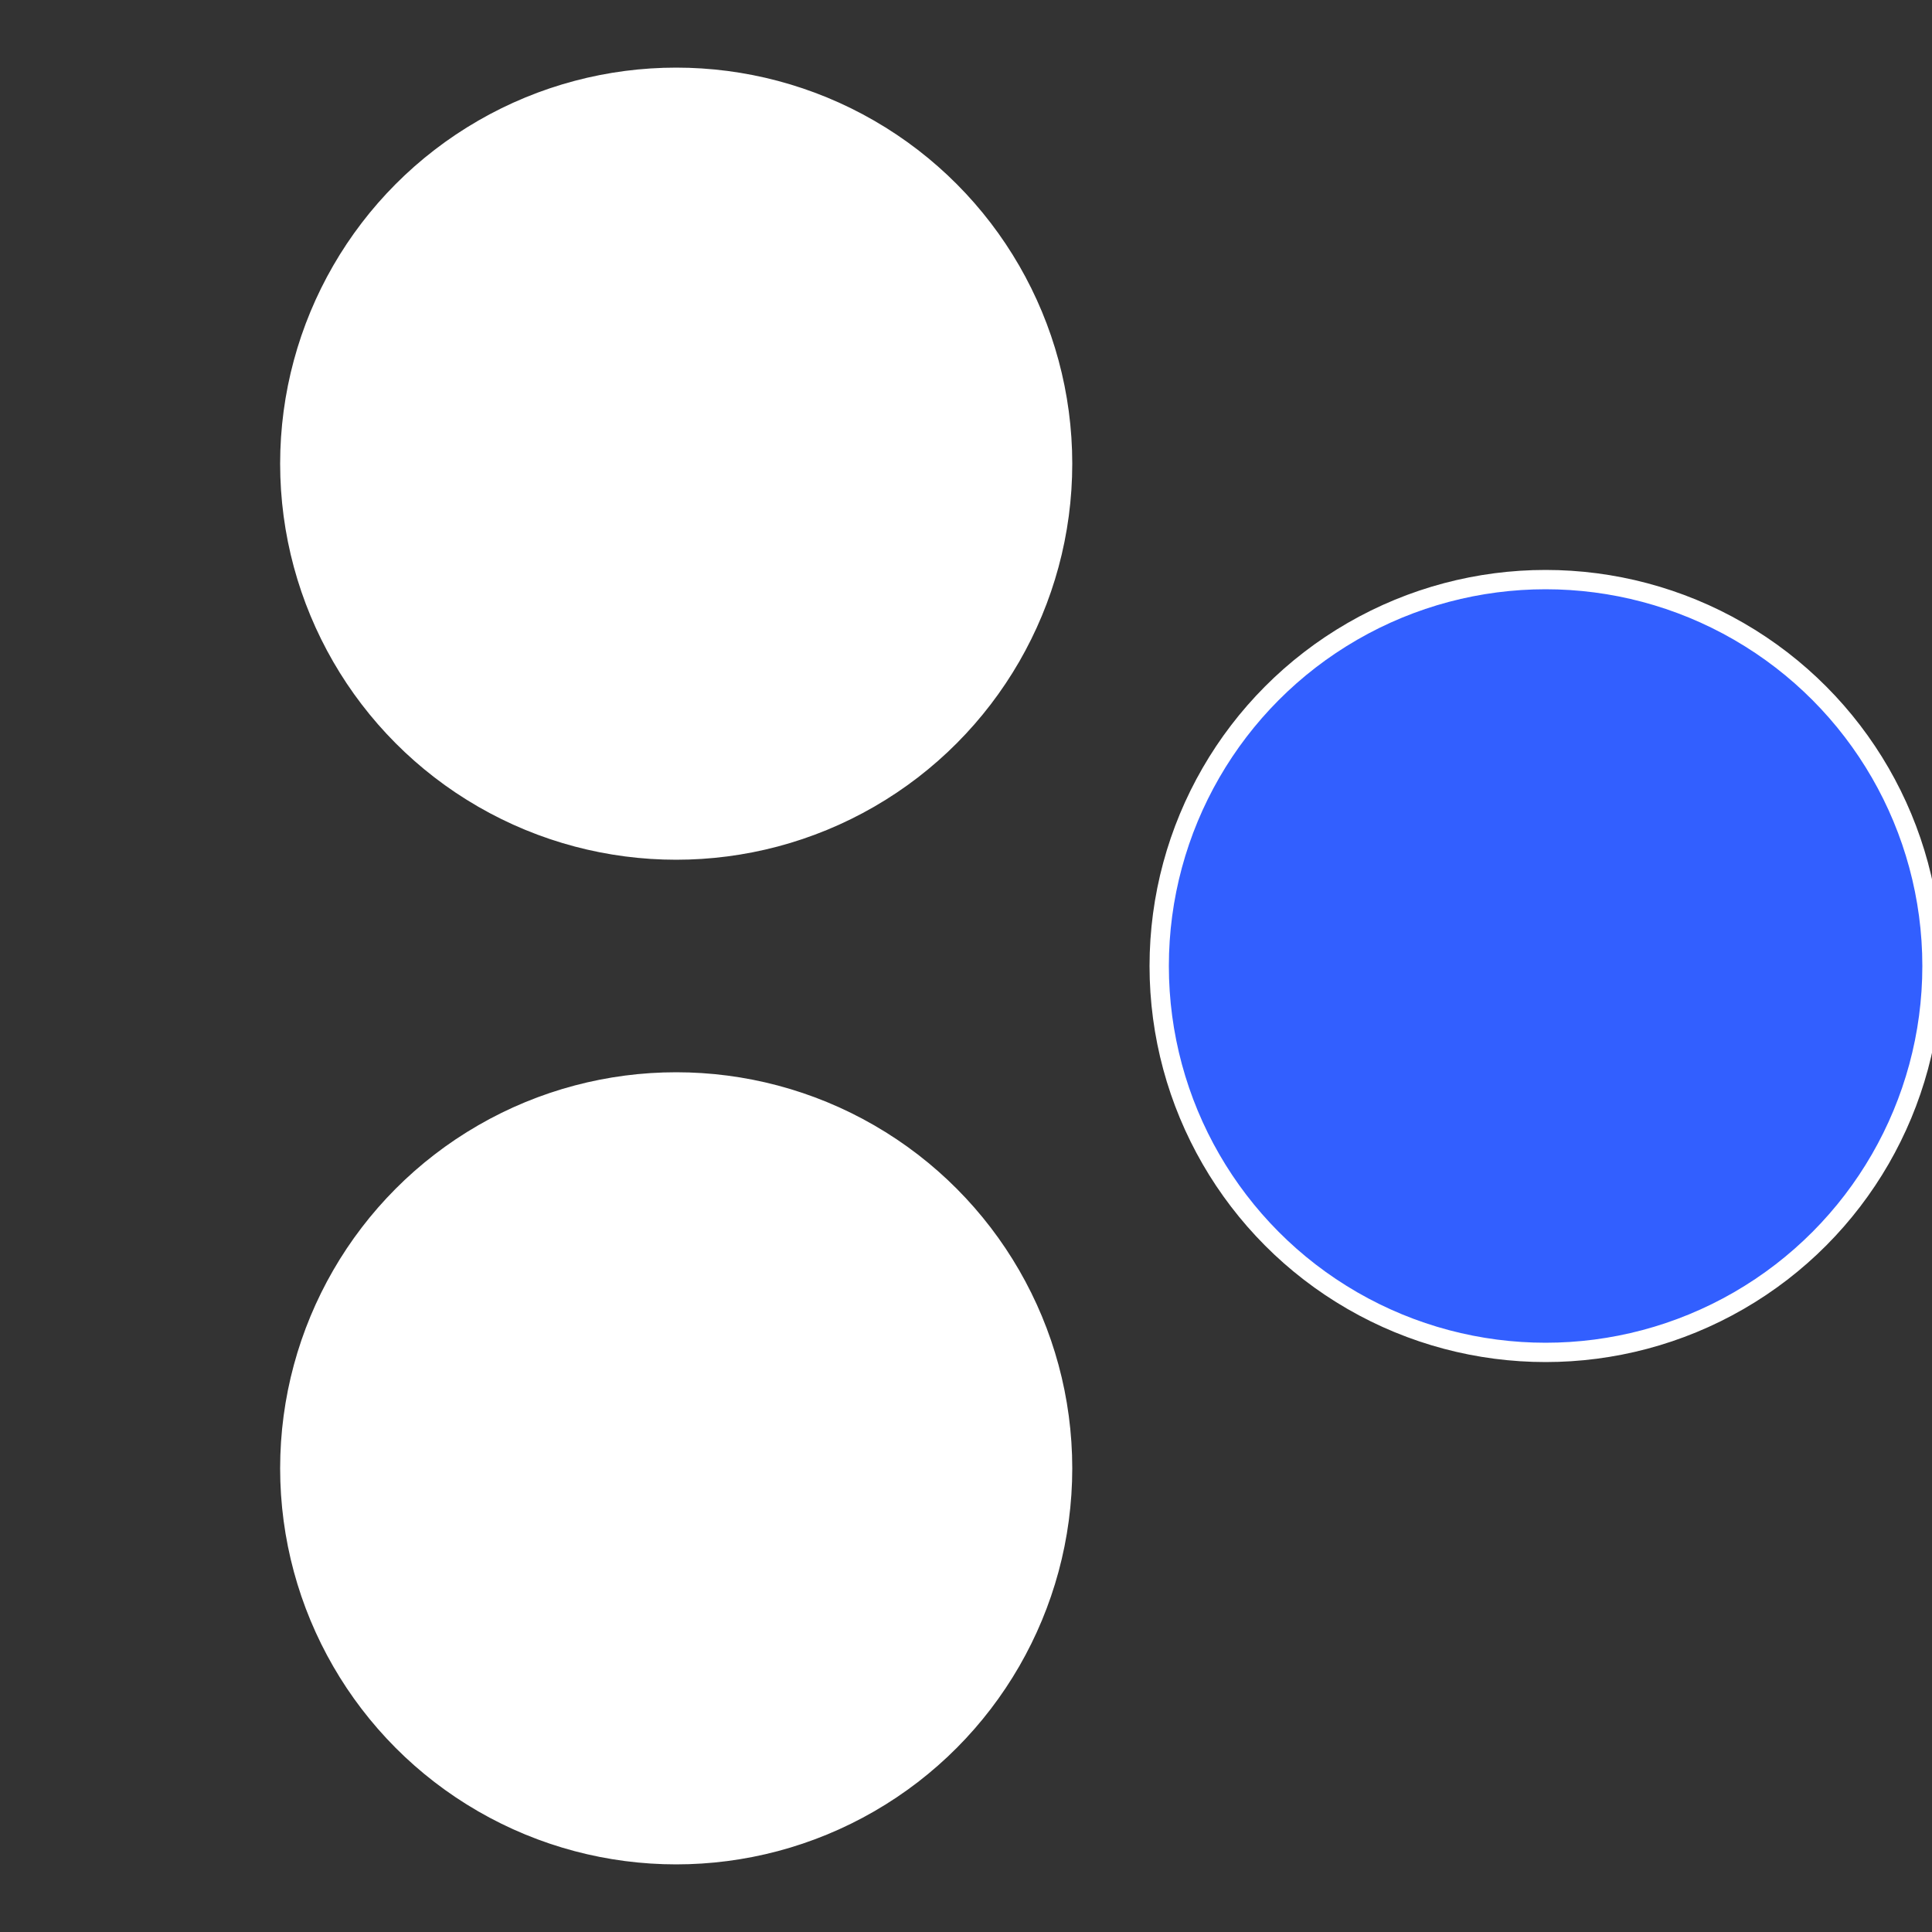 <?xml version="1.0" standalone="no"?>
<svg width="500" height="500" viewBox="-1 -1 2 2" xmlns="http://www.w3.org/2000/svg">
 
                <rect x="-1" y="-1" width="2" height="2" fill="#333333" stroke="none"/>
 
                <circle cx="0.6" cy="0" r="0.4" fill="#325fffffffffffffcfefffffffffffffd82" stroke="#fff" stroke-width="1%" />
             
                <circle cx="-0.3" cy="0.52" r="0.4" fill="#fffffffffffffd82325fffffffffffffcfe" stroke="#fff" stroke-width="1%" />
             
                <circle cx="-0.3" cy="-0.52" r="0.4" fill="#fffffffffffffcfefffffffffffffd82325" stroke="#fff" stroke-width="1%" />
            </svg>
